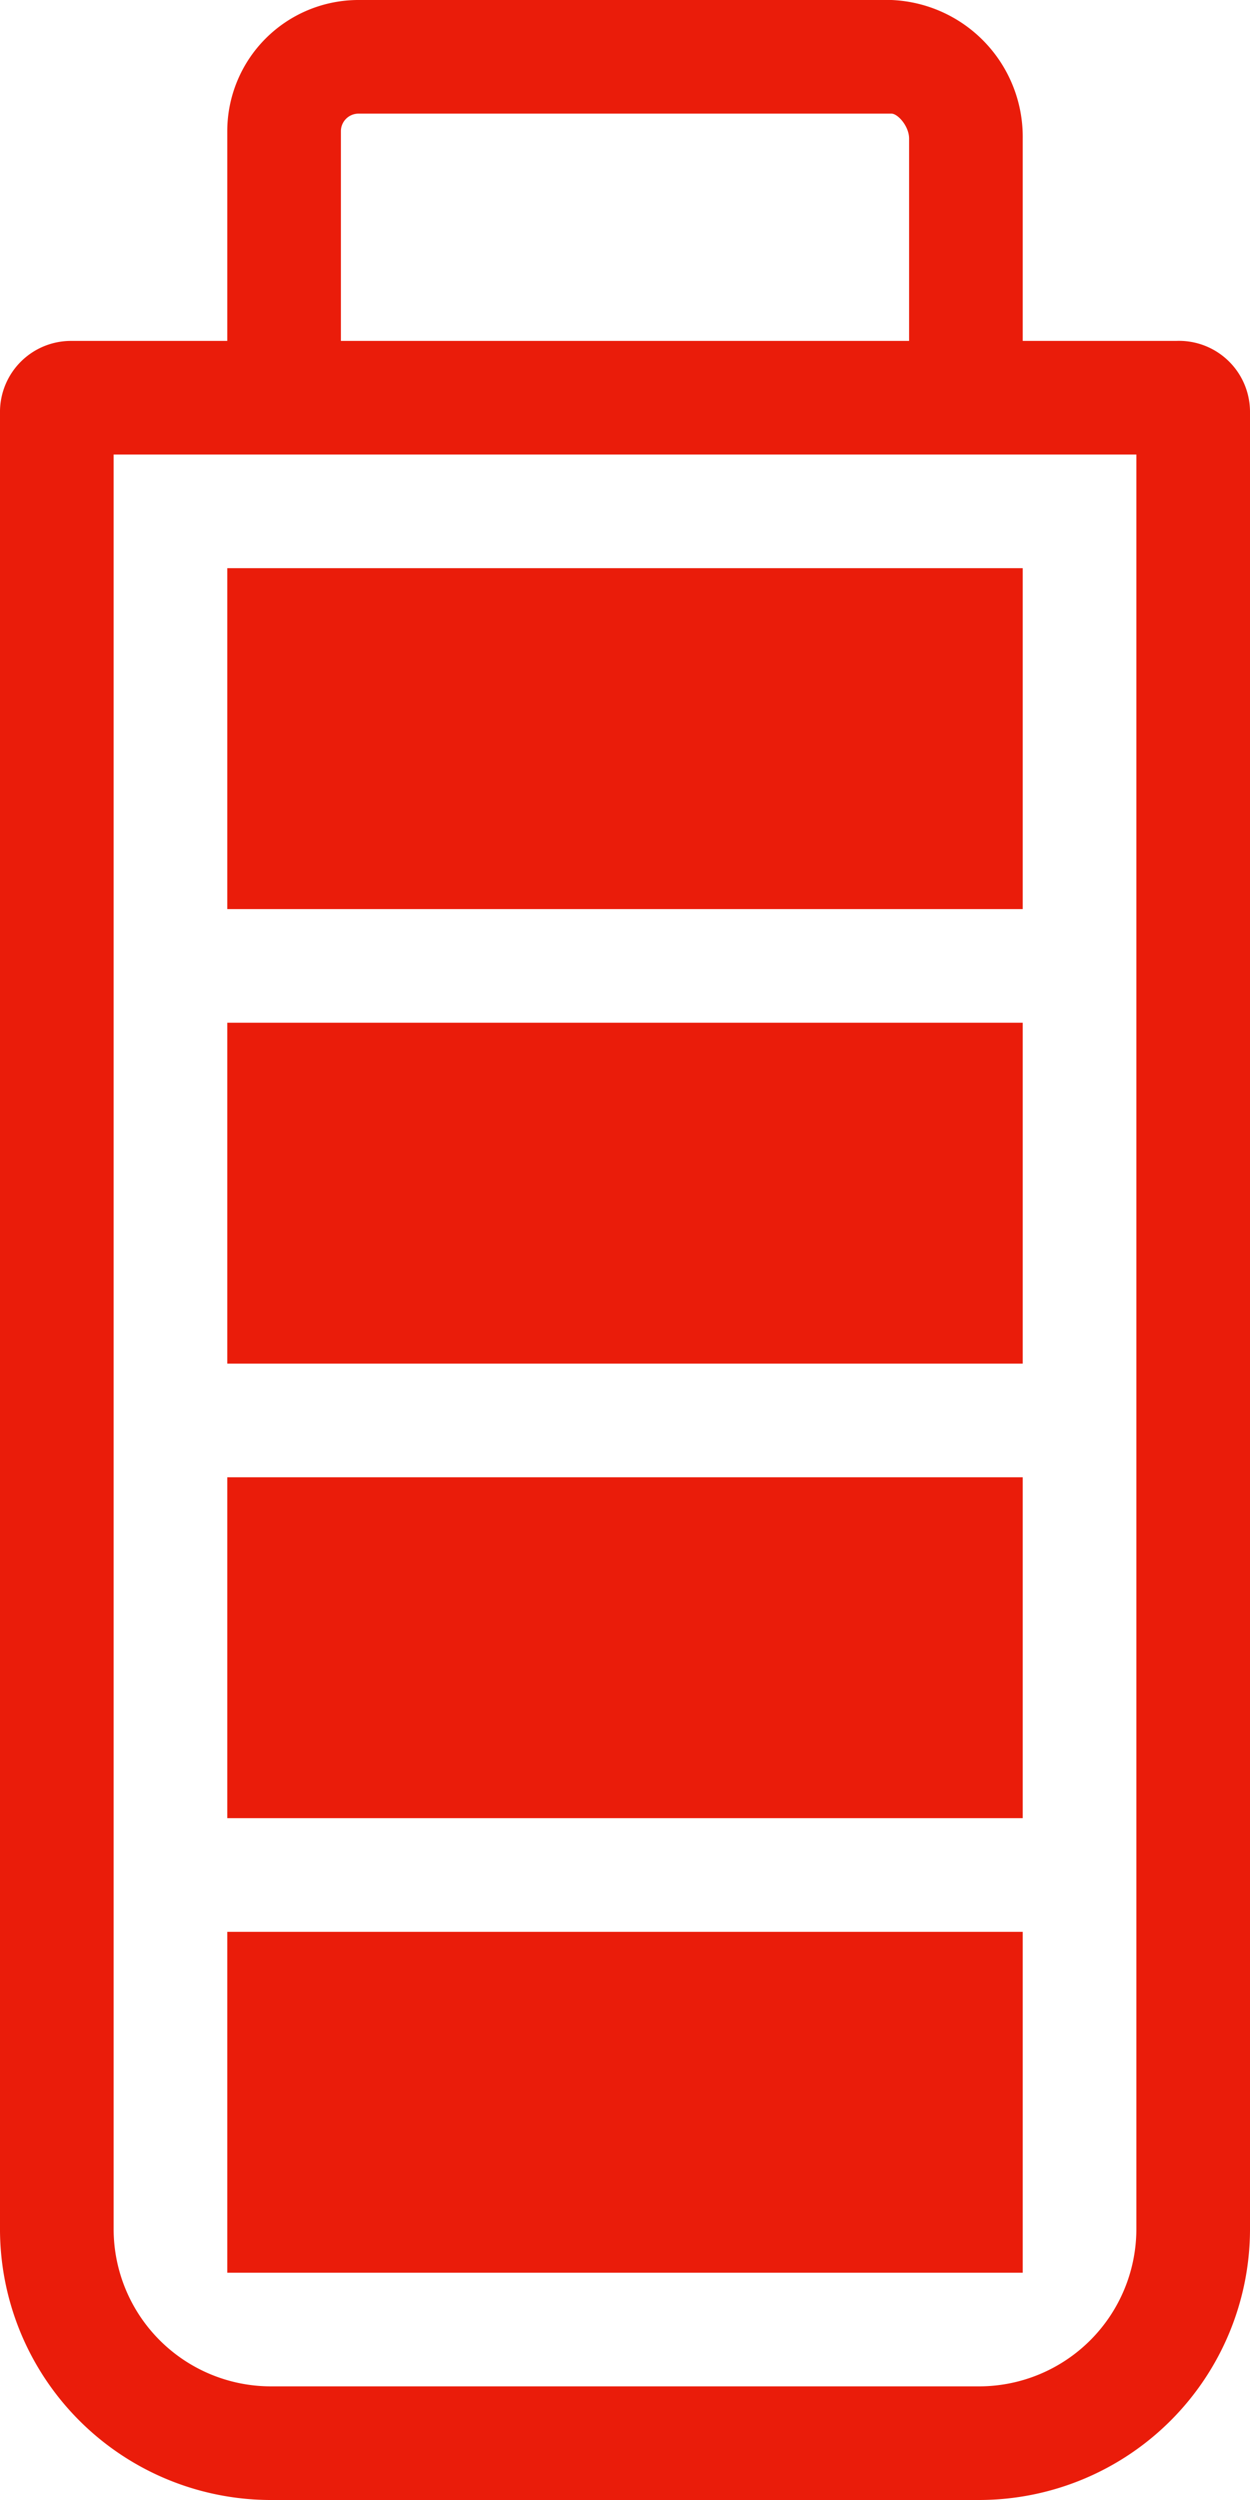 <svg xmlns="http://www.w3.org/2000/svg" viewBox="0 0 22 44"><title>EON_Pict_Battery_96x96</title><g id="Layer_2" data-name="Layer 2"><g id="Layer_1-2" data-name="Layer 1"><g id="Pictogram"><path id="Battery" d="M18,16H4V10H18Zm0,2H4v6H18Zm0,16H4v6H18Zm0-8H4v6H18Zm4,13.23A4.77,4.77,0,0,1,17.24,44H4.8A4.77,4.77,0,0,1,0,39.26L0,39.23v-32A1.25,1.25,0,0,1,1.25,6H4V2.31A2.31,2.31,0,0,1,6.31,0h9.38A2.41,2.41,0,0,1,18,2.44V6h2.7a1.25,1.25,0,0,1,1.299,1.199Q22,7.224,22,7.25ZM6,6H16V2.44c0-.22-.2-.44-.31-.44H6.31A.31.31,0,0,0,6,2.31H6ZM20,8H2V39.23a2.77,2.77,0,0,0,2.77,2.77L4.8,42H17.24A2.77,2.77,0,0,0,20,39.23Z" style="fill:#ea1c0a"/></g></g></g></svg>